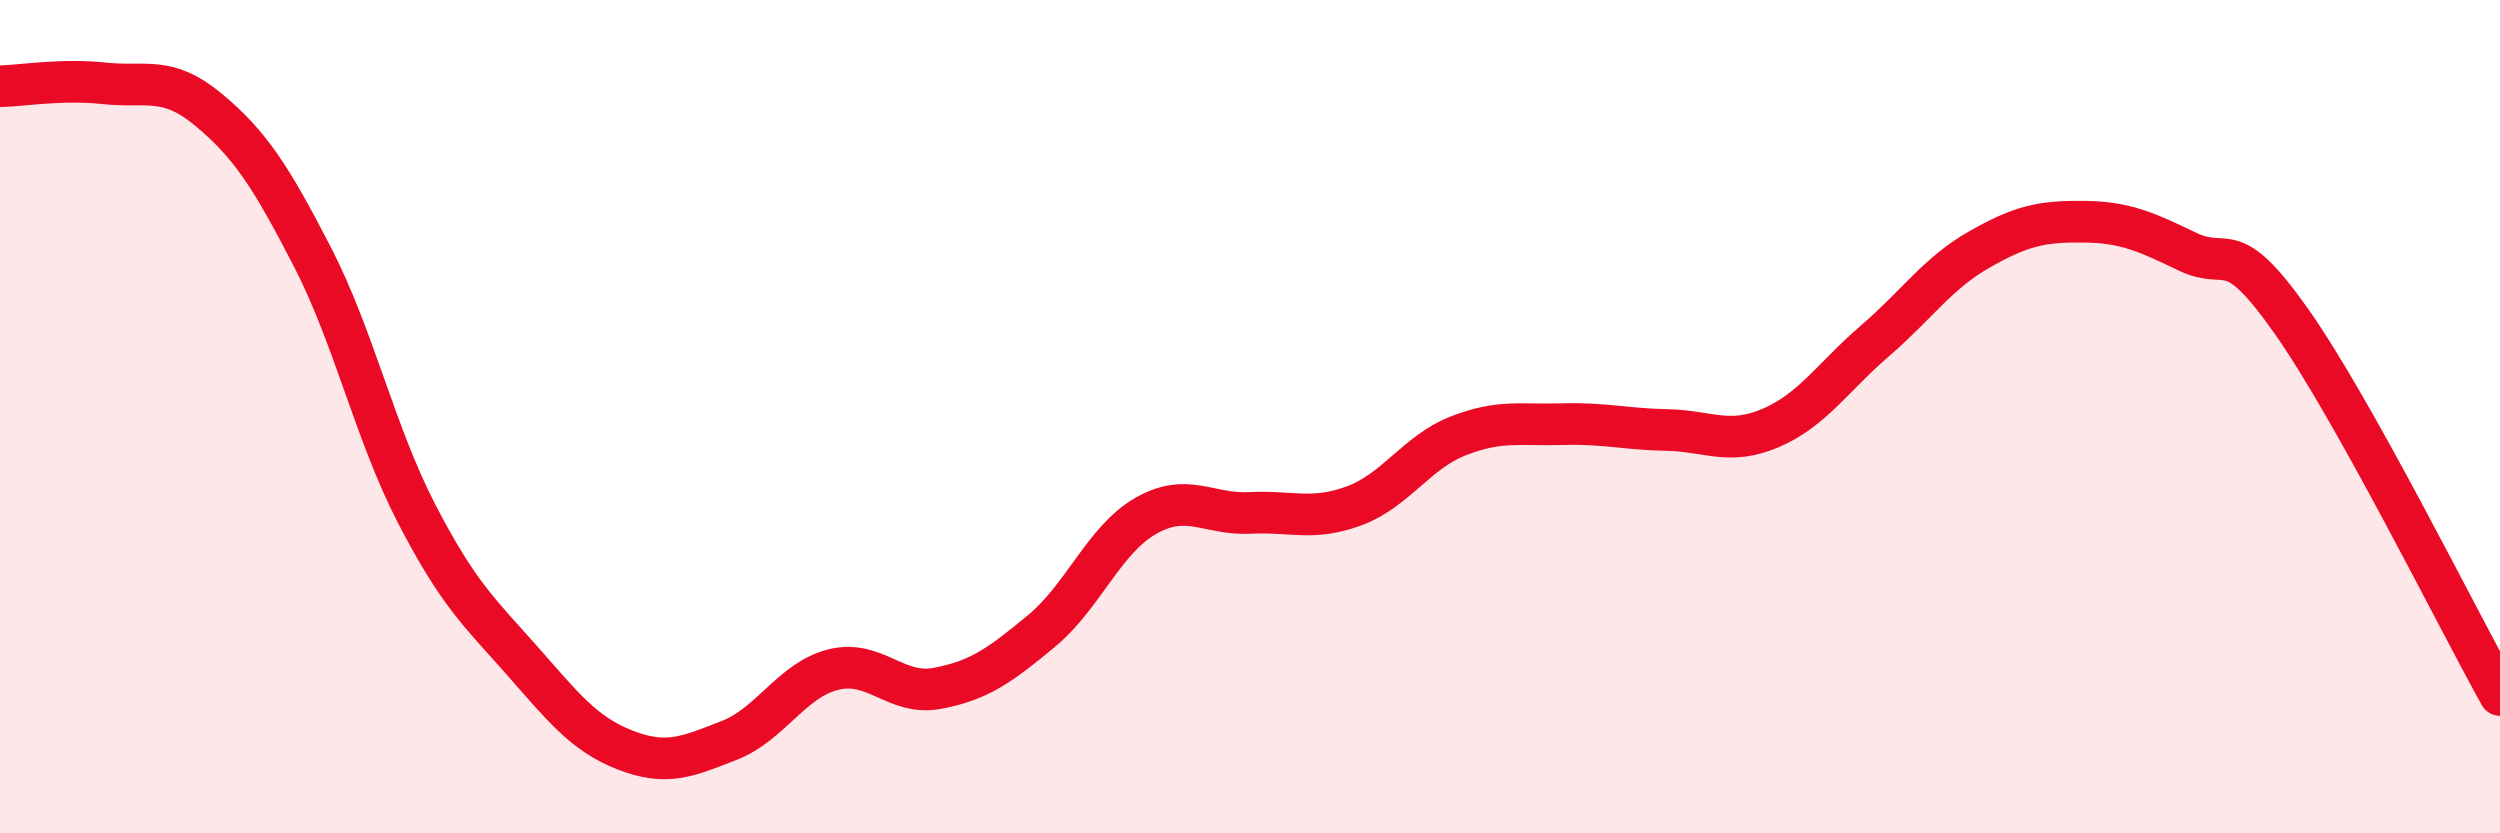 
    <svg width="60" height="20" viewBox="0 0 60 20" xmlns="http://www.w3.org/2000/svg">
      <path
        d="M 0,2.07 C 0.5,2.06 1.5,1.89 2.5,2 C 3.5,2.11 4,1.8 5,2.63 C 6,3.46 6.5,4.23 7.5,6.17 C 8.5,8.11 9,10.4 10,12.33 C 11,14.26 11.5,14.69 12.5,15.82 C 13.5,16.95 14,17.61 15,18 C 16,18.39 16.5,18.16 17.5,17.77 C 18.5,17.38 19,16.32 20,16.07 C 21,15.82 21.5,16.71 22.5,16.52 C 23.5,16.33 24,15.97 25,15.14 C 26,14.31 26.5,12.95 27.5,12.38 C 28.5,11.81 29,12.36 30,12.31 C 31,12.26 31.5,12.51 32.5,12.14 C 33.5,11.77 34,10.85 35,10.46 C 36,10.07 36.5,10.21 37.5,10.18 C 38.5,10.15 39,10.3 40,10.32 C 41,10.34 41.5,10.7 42.5,10.27 C 43.5,9.84 44,9.04 45,8.18 C 46,7.32 46.5,6.56 47.5,5.99 C 48.5,5.42 49,5.31 50,5.32 C 51,5.33 51.5,5.56 52.5,6.04 C 53.5,6.52 53.5,5.59 55,7.72 C 56.5,9.85 59,14.89 60,16.68L60 20L0 20Z"
        fill="#EB0A25"
        opacity="0.1"
        stroke-linecap="round"
        stroke-linejoin="round"
      />
      <path
        d="M 0,2.07 C 0.5,2.06 1.5,1.89 2.5,2 C 3.5,2.11 4,1.8 5,2.63 C 6,3.46 6.5,4.23 7.5,6.17 C 8.5,8.11 9,10.4 10,12.33 C 11,14.26 11.5,14.69 12.5,15.82 C 13.5,16.95 14,17.61 15,18 C 16,18.39 16.5,18.16 17.5,17.77 C 18.5,17.38 19,16.32 20,16.07 C 21,15.82 21.5,16.71 22.5,16.52 C 23.5,16.33 24,15.97 25,15.14 C 26,14.31 26.5,12.95 27.5,12.38 C 28.5,11.81 29,12.36 30,12.31 C 31,12.26 31.5,12.51 32.5,12.14 C 33.5,11.77 34,10.85 35,10.46 C 36,10.07 36.5,10.21 37.5,10.18 C 38.5,10.15 39,10.3 40,10.32 C 41,10.34 41.5,10.7 42.5,10.27 C 43.5,9.84 44,9.04 45,8.18 C 46,7.32 46.5,6.56 47.5,5.99 C 48.5,5.42 49,5.31 50,5.32 C 51,5.33 51.5,5.56 52.5,6.04 C 53.5,6.52 53.5,5.59 55,7.72 C 56.5,9.85 59,14.89 60,16.68"
        stroke="#EB0A25"
        stroke-width="1"
        fill="none"
        stroke-linecap="round"
        stroke-linejoin="round"
      />
    </svg>
  